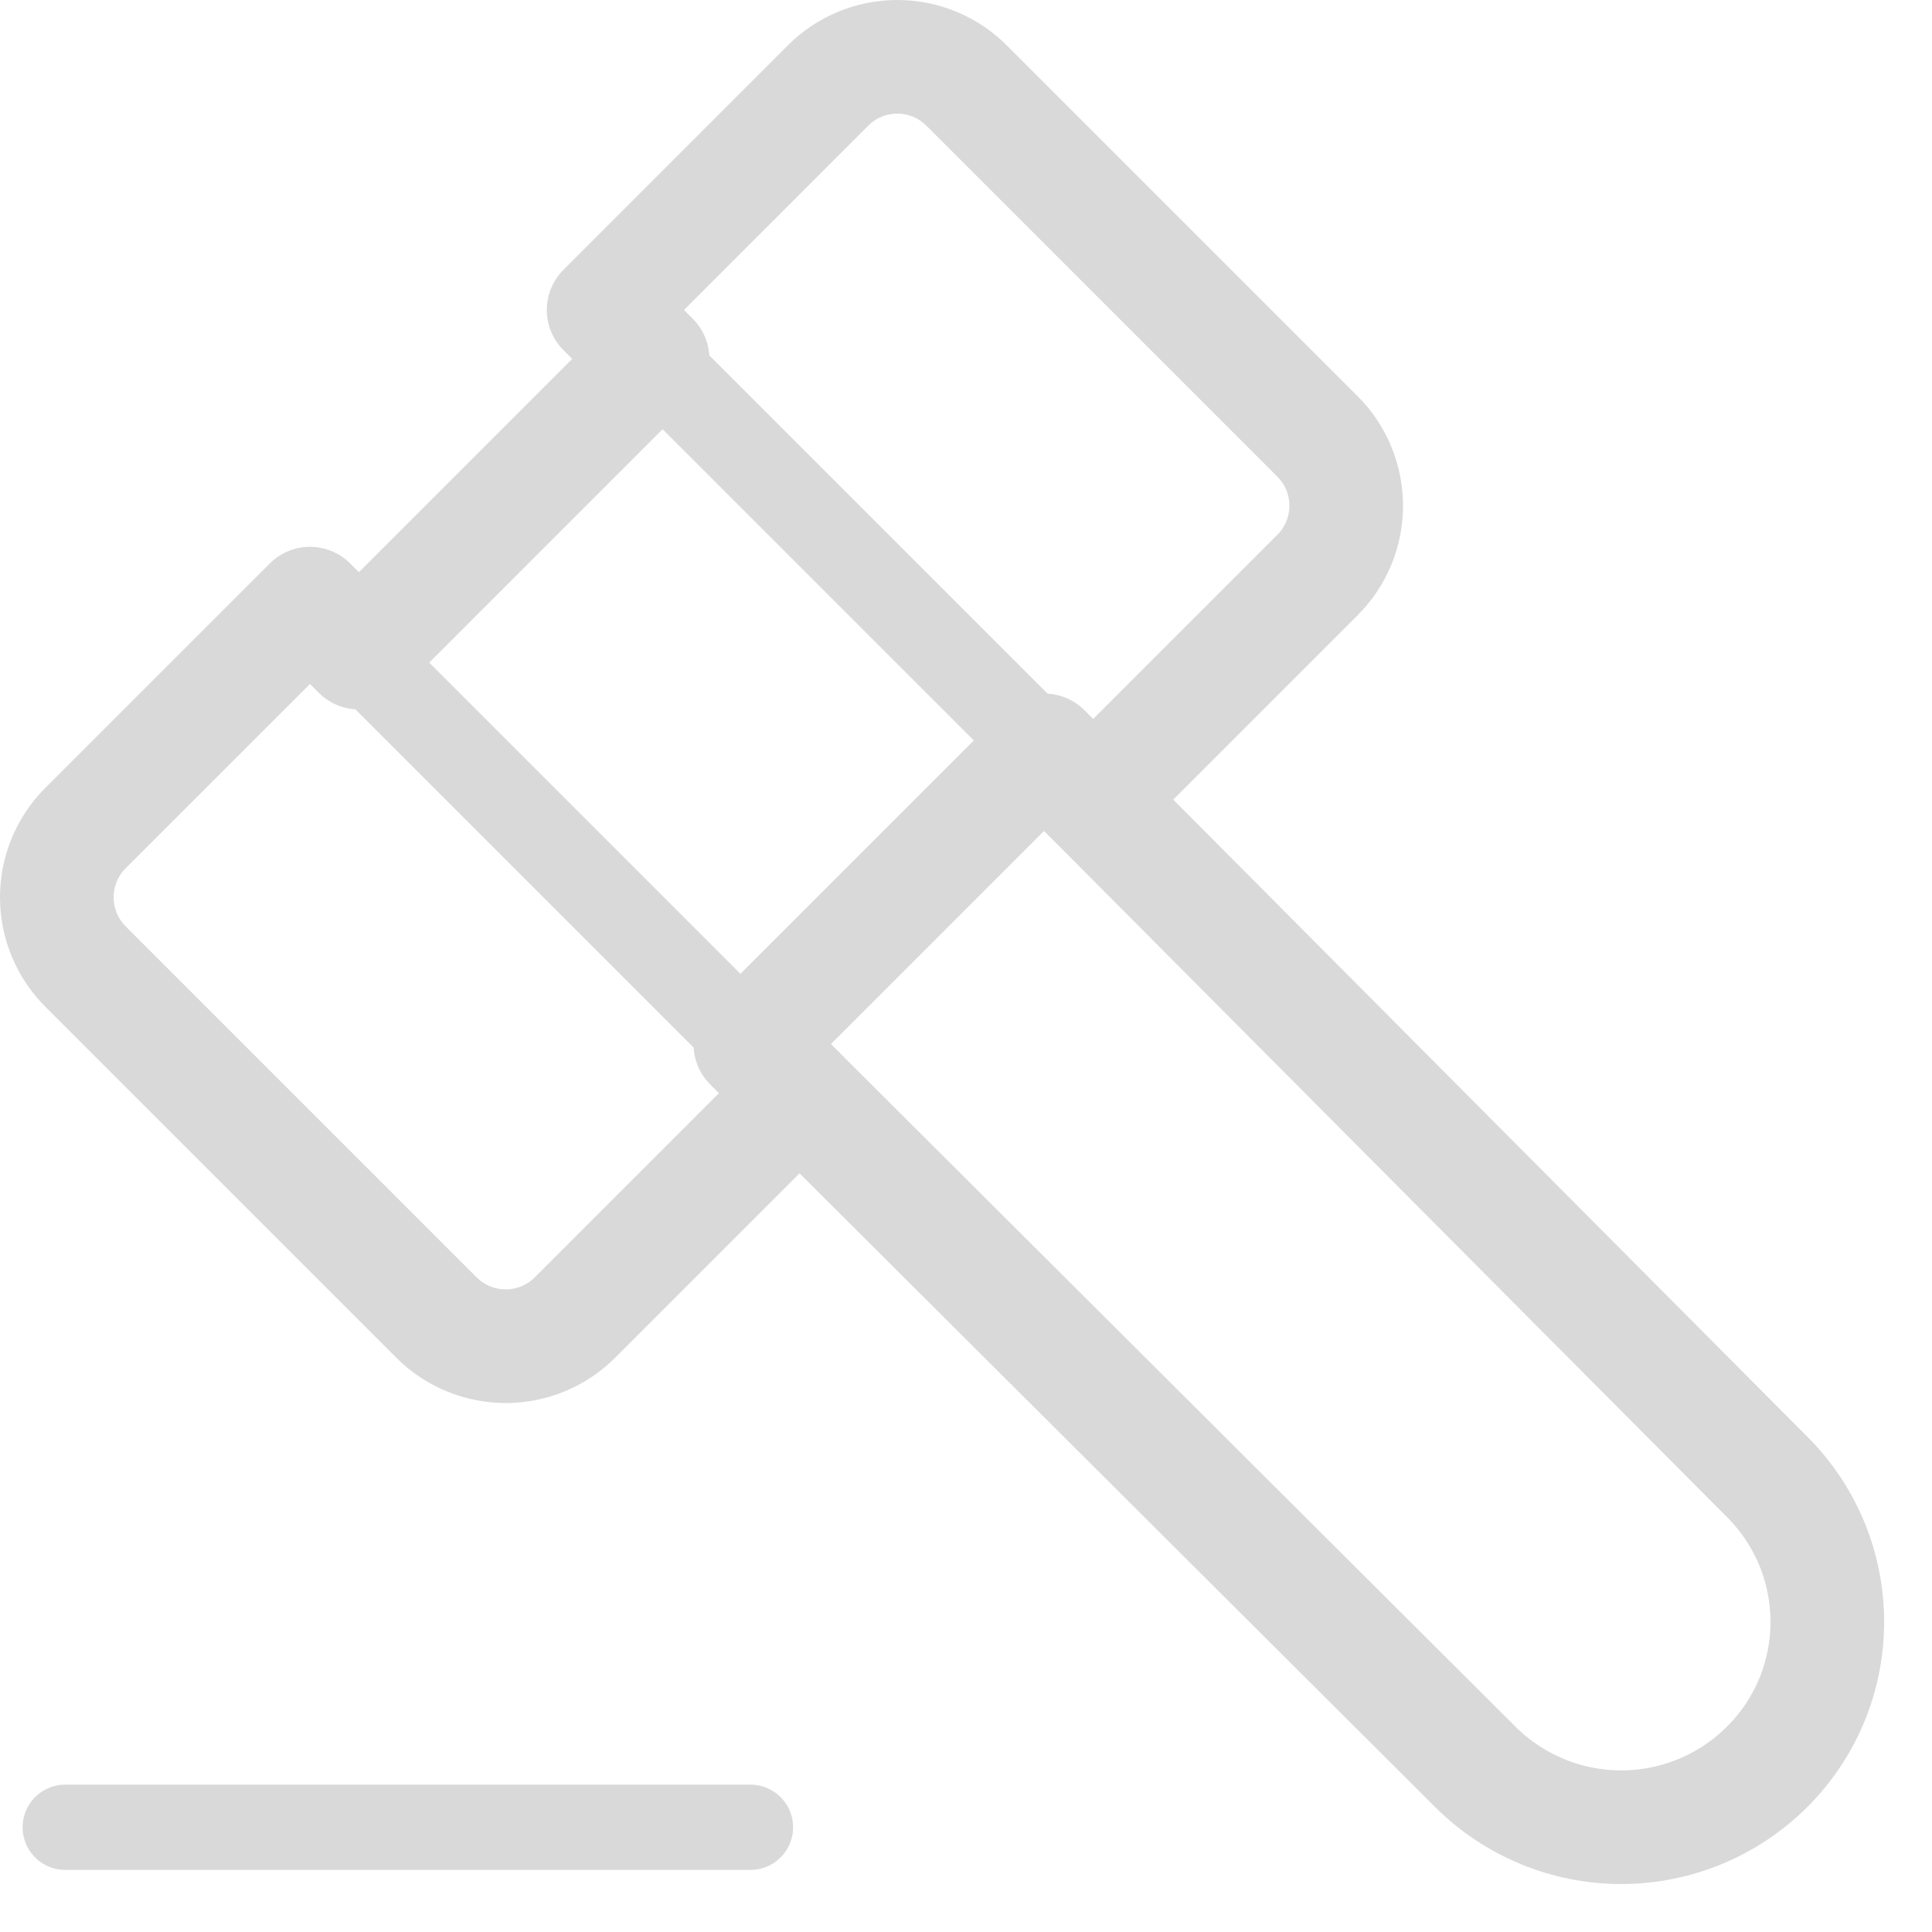 <svg width="34" height="34" viewBox="0 0 34 34" fill="none" xmlns="http://www.w3.org/2000/svg">
<path d="M18.375 13.207L31.094 25.986C32.512 27.399 32.512 29.687 31.094 31.098C30.413 31.775 29.491 32.156 28.531 32.156C27.57 32.156 26.648 31.775 25.967 31.098L13.207 18.375" stroke="#D9D9D9" stroke-width="2" stroke-linecap="round" stroke-linejoin="round"/>
<path d="M6.316 11.484L13.207 18.375" stroke="#D9D9D9" stroke-width="1.5" stroke-linecap="round" stroke-linejoin="round"/>
<path d="M18.375 13.207L11.484 6.316" stroke="#D9D9D9" stroke-width="1.5" stroke-linecap="round" stroke-linejoin="round"/>
<path d="M1.148 32.157H13.207" stroke="#D9D9D9" stroke-width="1.5" stroke-linecap="round" stroke-linejoin="round"/>
<path d="M7.682 23.187L1.504 17.009C1.181 16.686 1 16.248 1 15.791C1 15.334 1.181 14.896 1.504 14.573L5.455 10.623L6.316 11.484L11.484 6.316L10.623 5.455L14.573 1.504C14.896 1.181 15.334 1 15.791 1C16.248 1 16.686 1.181 17.009 1.504L23.187 7.682C23.51 8.005 23.691 8.443 23.691 8.9C23.691 9.357 23.51 9.795 23.187 10.118L19.237 14.068L18.375 13.207L13.207 18.375L14.068 19.237L10.118 23.187C9.795 23.51 9.357 23.691 8.9 23.691C8.443 23.691 8.005 23.51 7.682 23.187Z" stroke="#D9D9D9" stroke-width="2" stroke-linecap="round" stroke-linejoin="round"/>
</svg>
